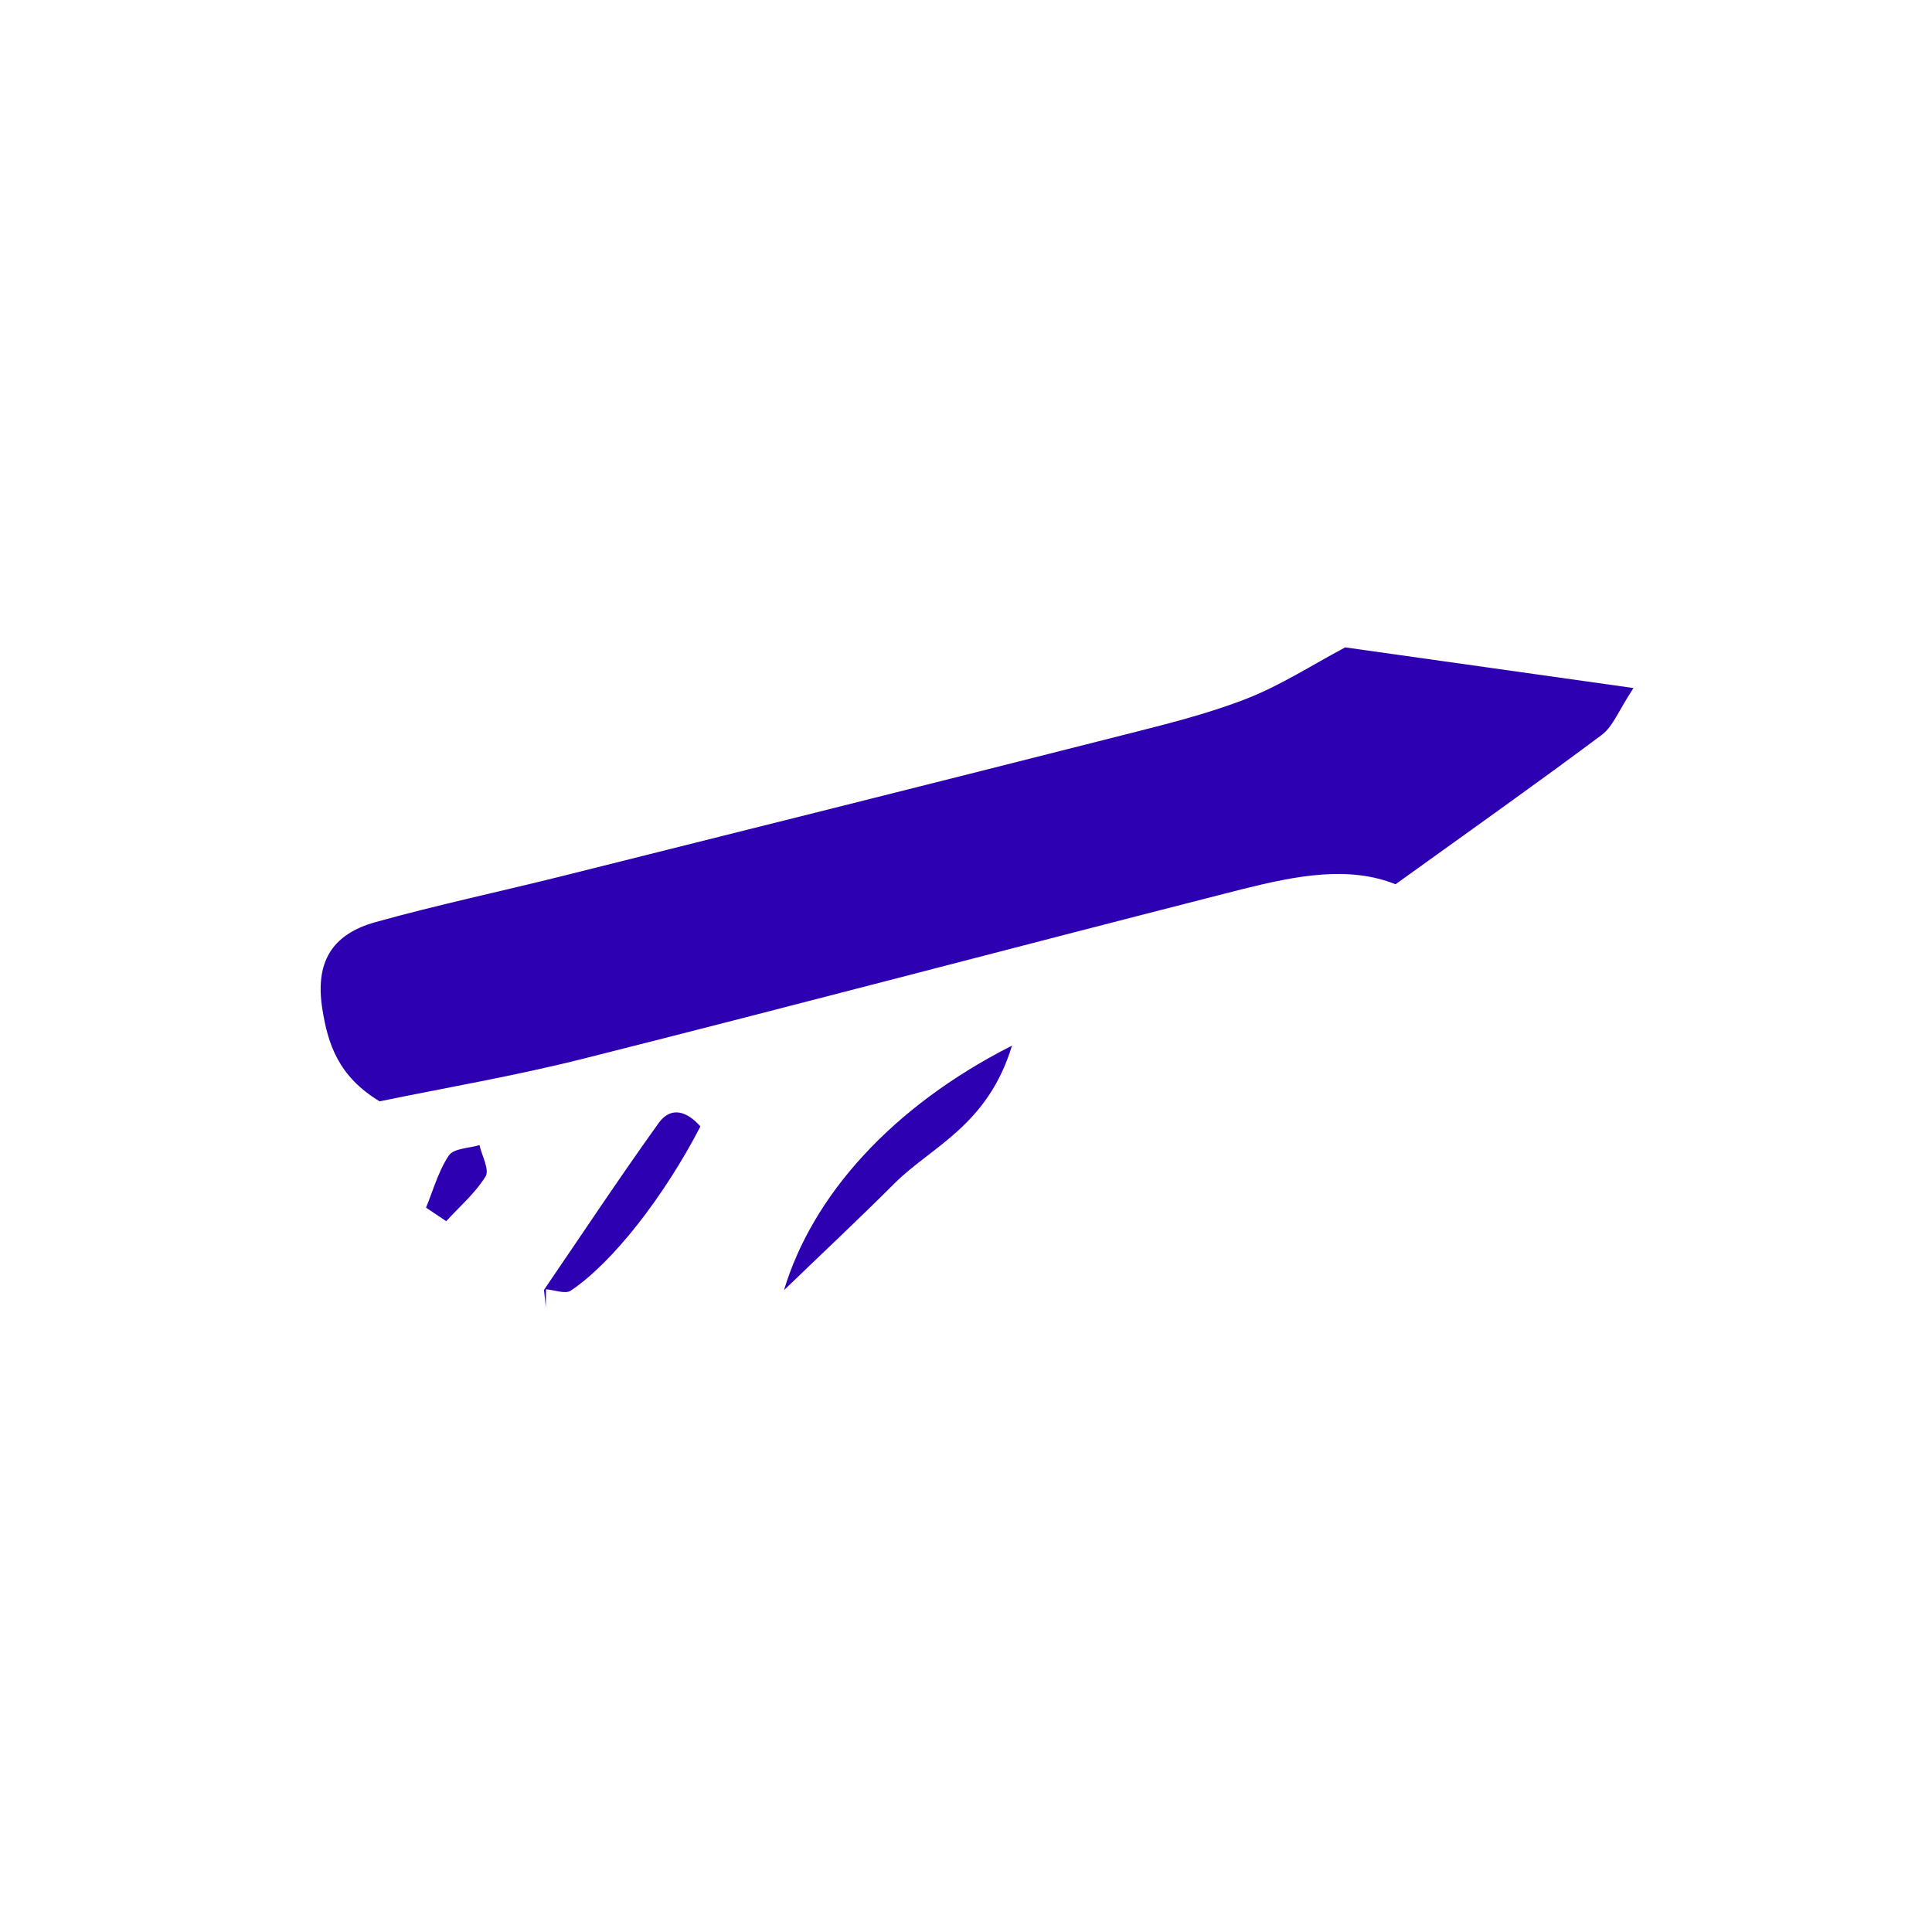 <svg xmlns="http://www.w3.org/2000/svg" xmlns:xlink="http://www.w3.org/1999/xlink" width="72" height="72" viewBox="0 0 72 72">
  <g fill="#2d00b1" fill-rule="evenodd">
    <path id="thrown-a" d="M26.102,41.979 C24.765,44.564 22.853,47.036 21.272,48.098 C21.068,48.235 20.662,48.072 20.349,48.048 L20.34,48.713 L20.34,48.713 C20.321,48.503 20.301,48.293 20.273,48.082 C20.266,48.083 20.312,48.063 20.336,48.053 L20.349,48.048 L20.349,48.048 C20.349,48.047 20.264,48.083 20.264,48.083 C21.685,46.003 23.076,43.902 24.544,41.855 C25.014,41.199 25.621,41.43 26.102,41.979 Z M37.714,38.968 C36.807,41.953 34.721,42.719 33.335,44.102 C31.994,45.441 30.61,46.738 29.217,48.081 C30.271,44.572 33.222,41.244 37.714,38.968 Z M17.868,42.674 C17.958,43.071 18.249,43.592 18.096,43.841 C17.714,44.463 17.131,44.961 16.629,45.51 L15.877,45.005 L15.877,45.005 L15.989,44.721 L15.989,44.721 L16.203,44.146 C16.348,43.763 16.506,43.39 16.728,43.06 C16.907,42.795 17.476,42.794 17.868,42.674 Z M50.132,24.126 C53.562,24.609 56.996,25.094 60.875,25.641 C60.321,26.48 60.112,27.074 59.693,27.387 C57.267,29.201 54.793,30.948 52.008,32.954 C50.261,32.254 48.306,32.635 46.331,33.128 L45.707,33.287 C45.603,33.313 45.499,33.34 45.395,33.366 C37.515,35.379 29.653,37.46 21.767,39.447 C19.162,40.104 16.506,40.555 14.148,41.044 C12.602,40.111 12.221,38.898 12.016,37.623 C11.736,35.885 12.337,34.825 14.002,34.362 C16.306,33.72 18.65,33.225 20.972,32.644 C27.936,30.902 34.899,29.159 41.857,27.393 C43.401,27.001 44.963,26.621 46.442,26.044 C47.727,25.544 48.908,24.775 50.132,24.126 Z"/>
  </g>
</svg>
